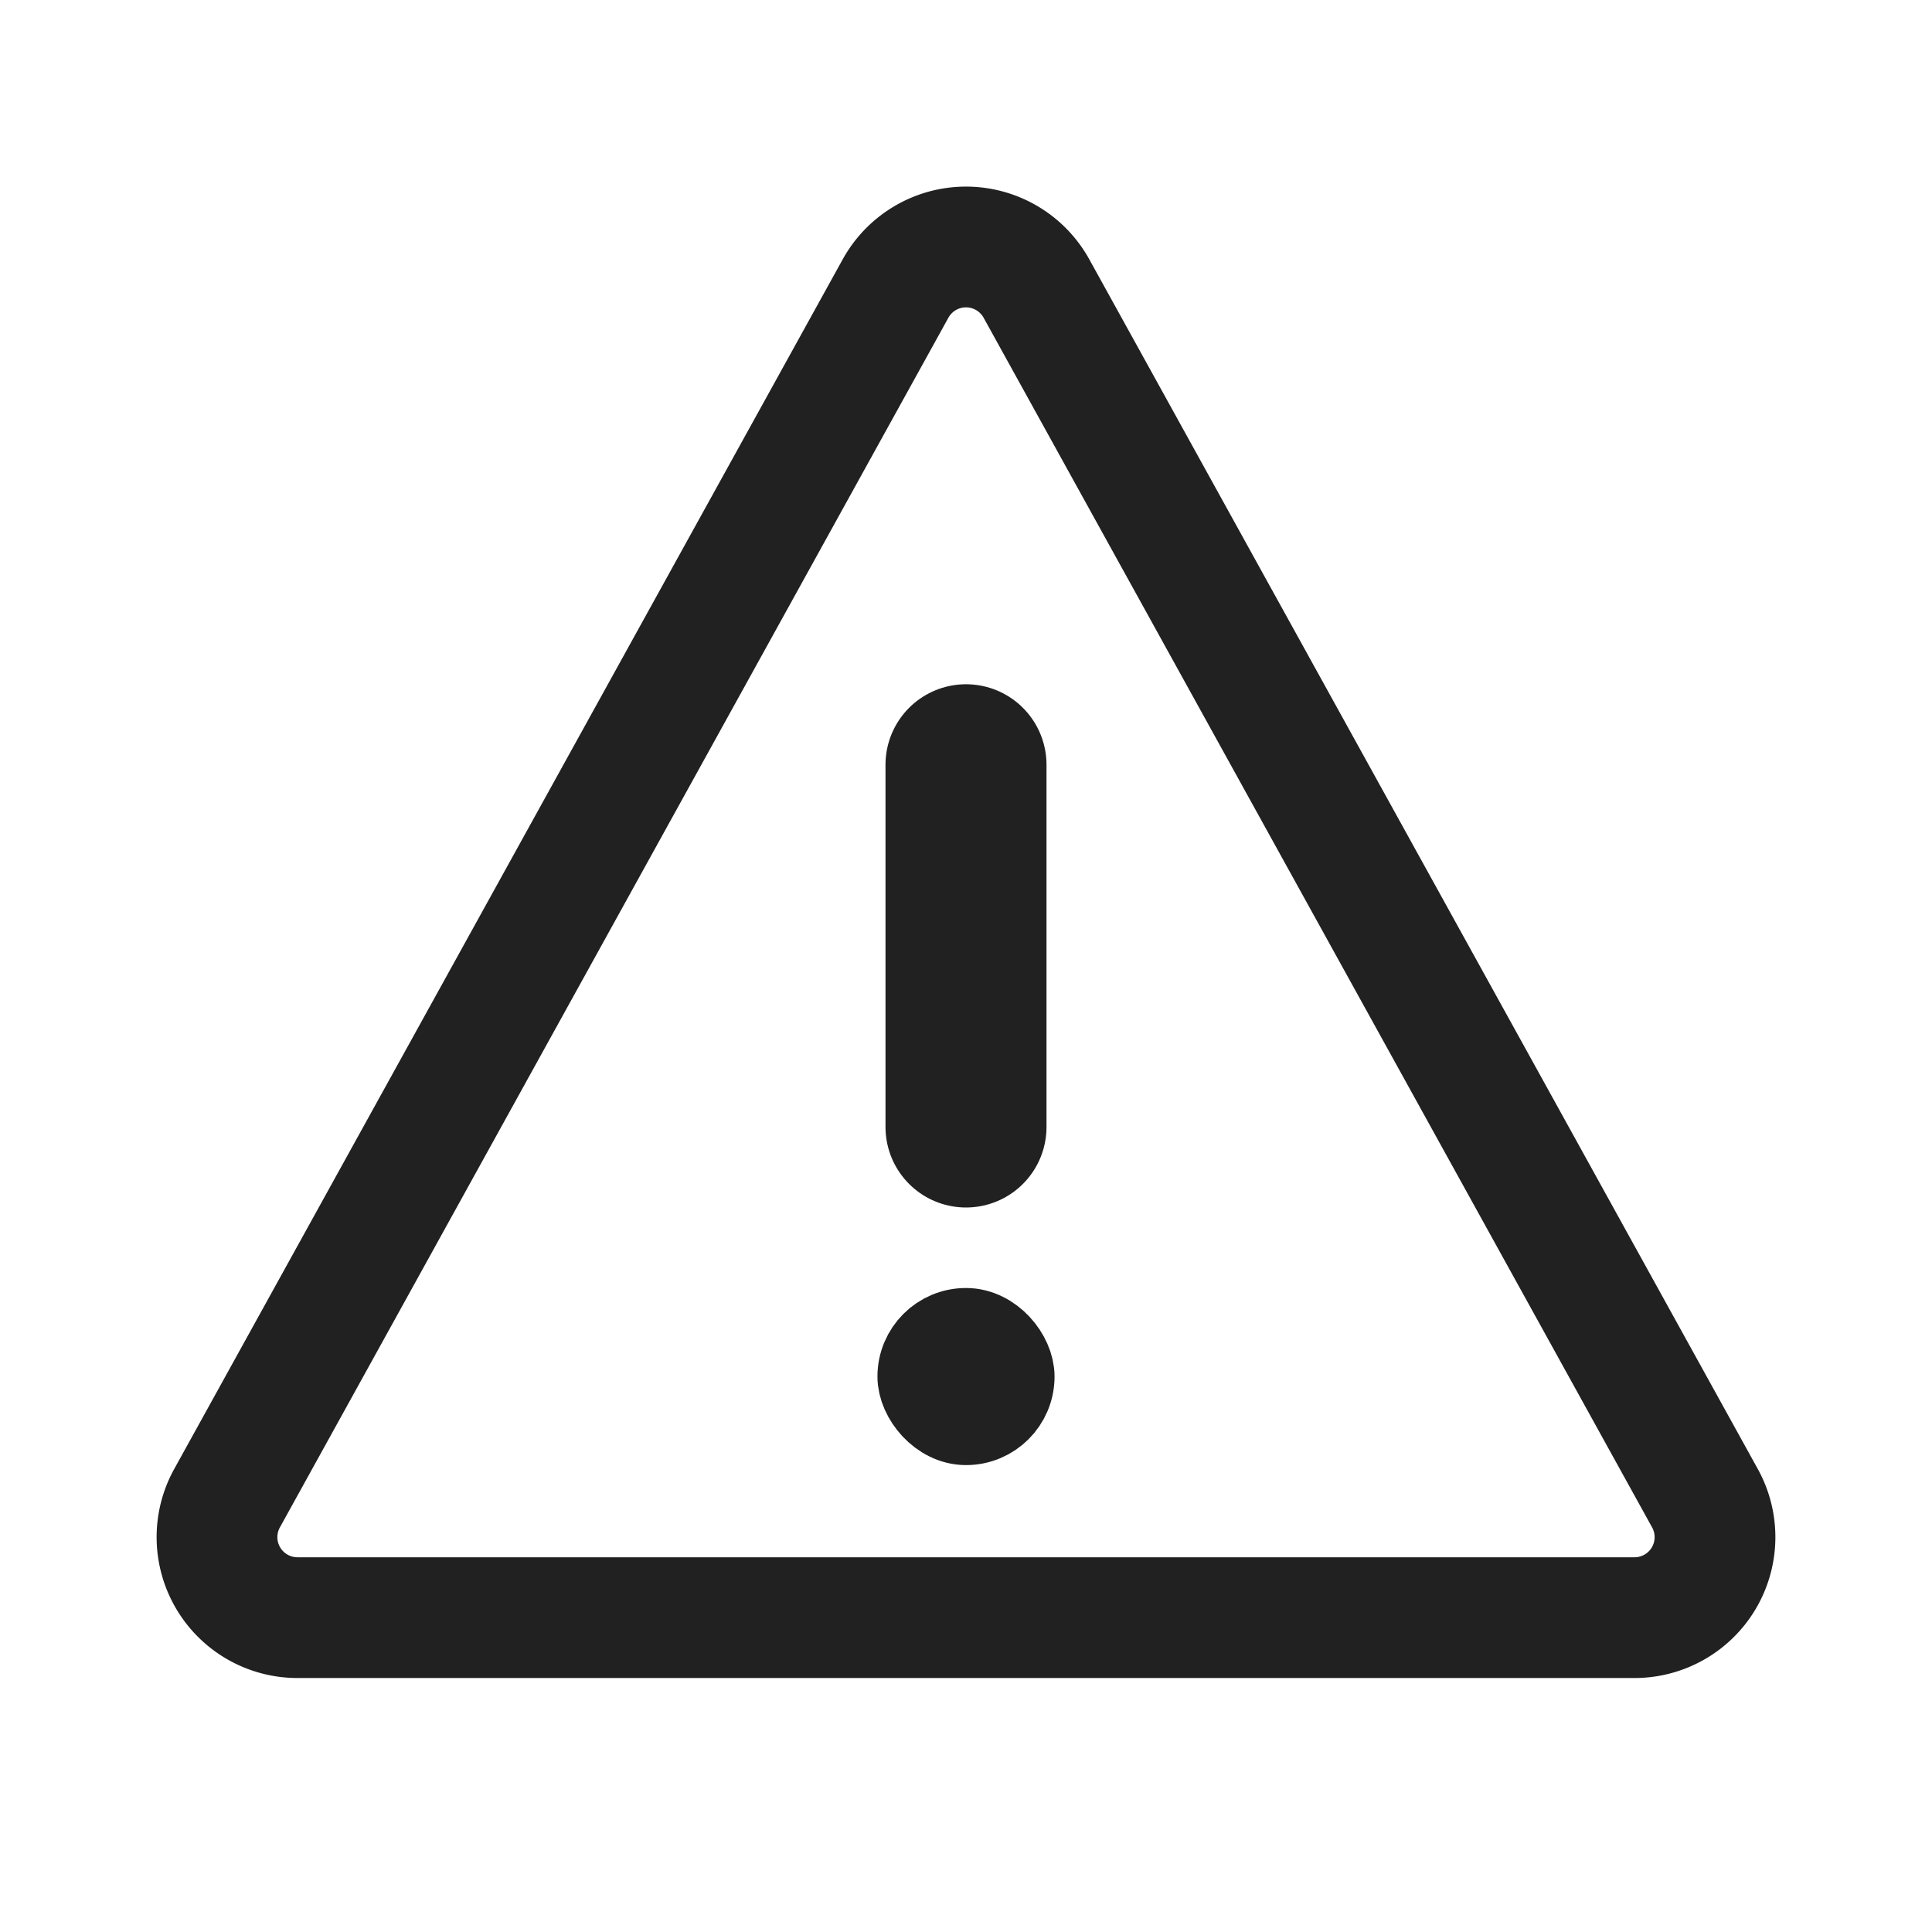 <svg width="24" height="24" fill="none" xmlns="http://www.w3.org/2000/svg"><path d="m2.82 18.612 8.305-15.028a1 1 0 0 1 1.75 0l8.305 15.028a1 1 0 0 1-.875 1.483H3.695a1 1 0 0 1-.875-1.483z" stroke="#212121" stroke-width="1.5" stroke-linejoin="round"/><path d="M12 9.5V14" stroke="#212121" stroke-width="2" stroke-linecap="round"/><rect x="11.4" y="16.5" width="1.2" height="1.2" rx=".6" fill="#212121" stroke="#212121"/></svg>